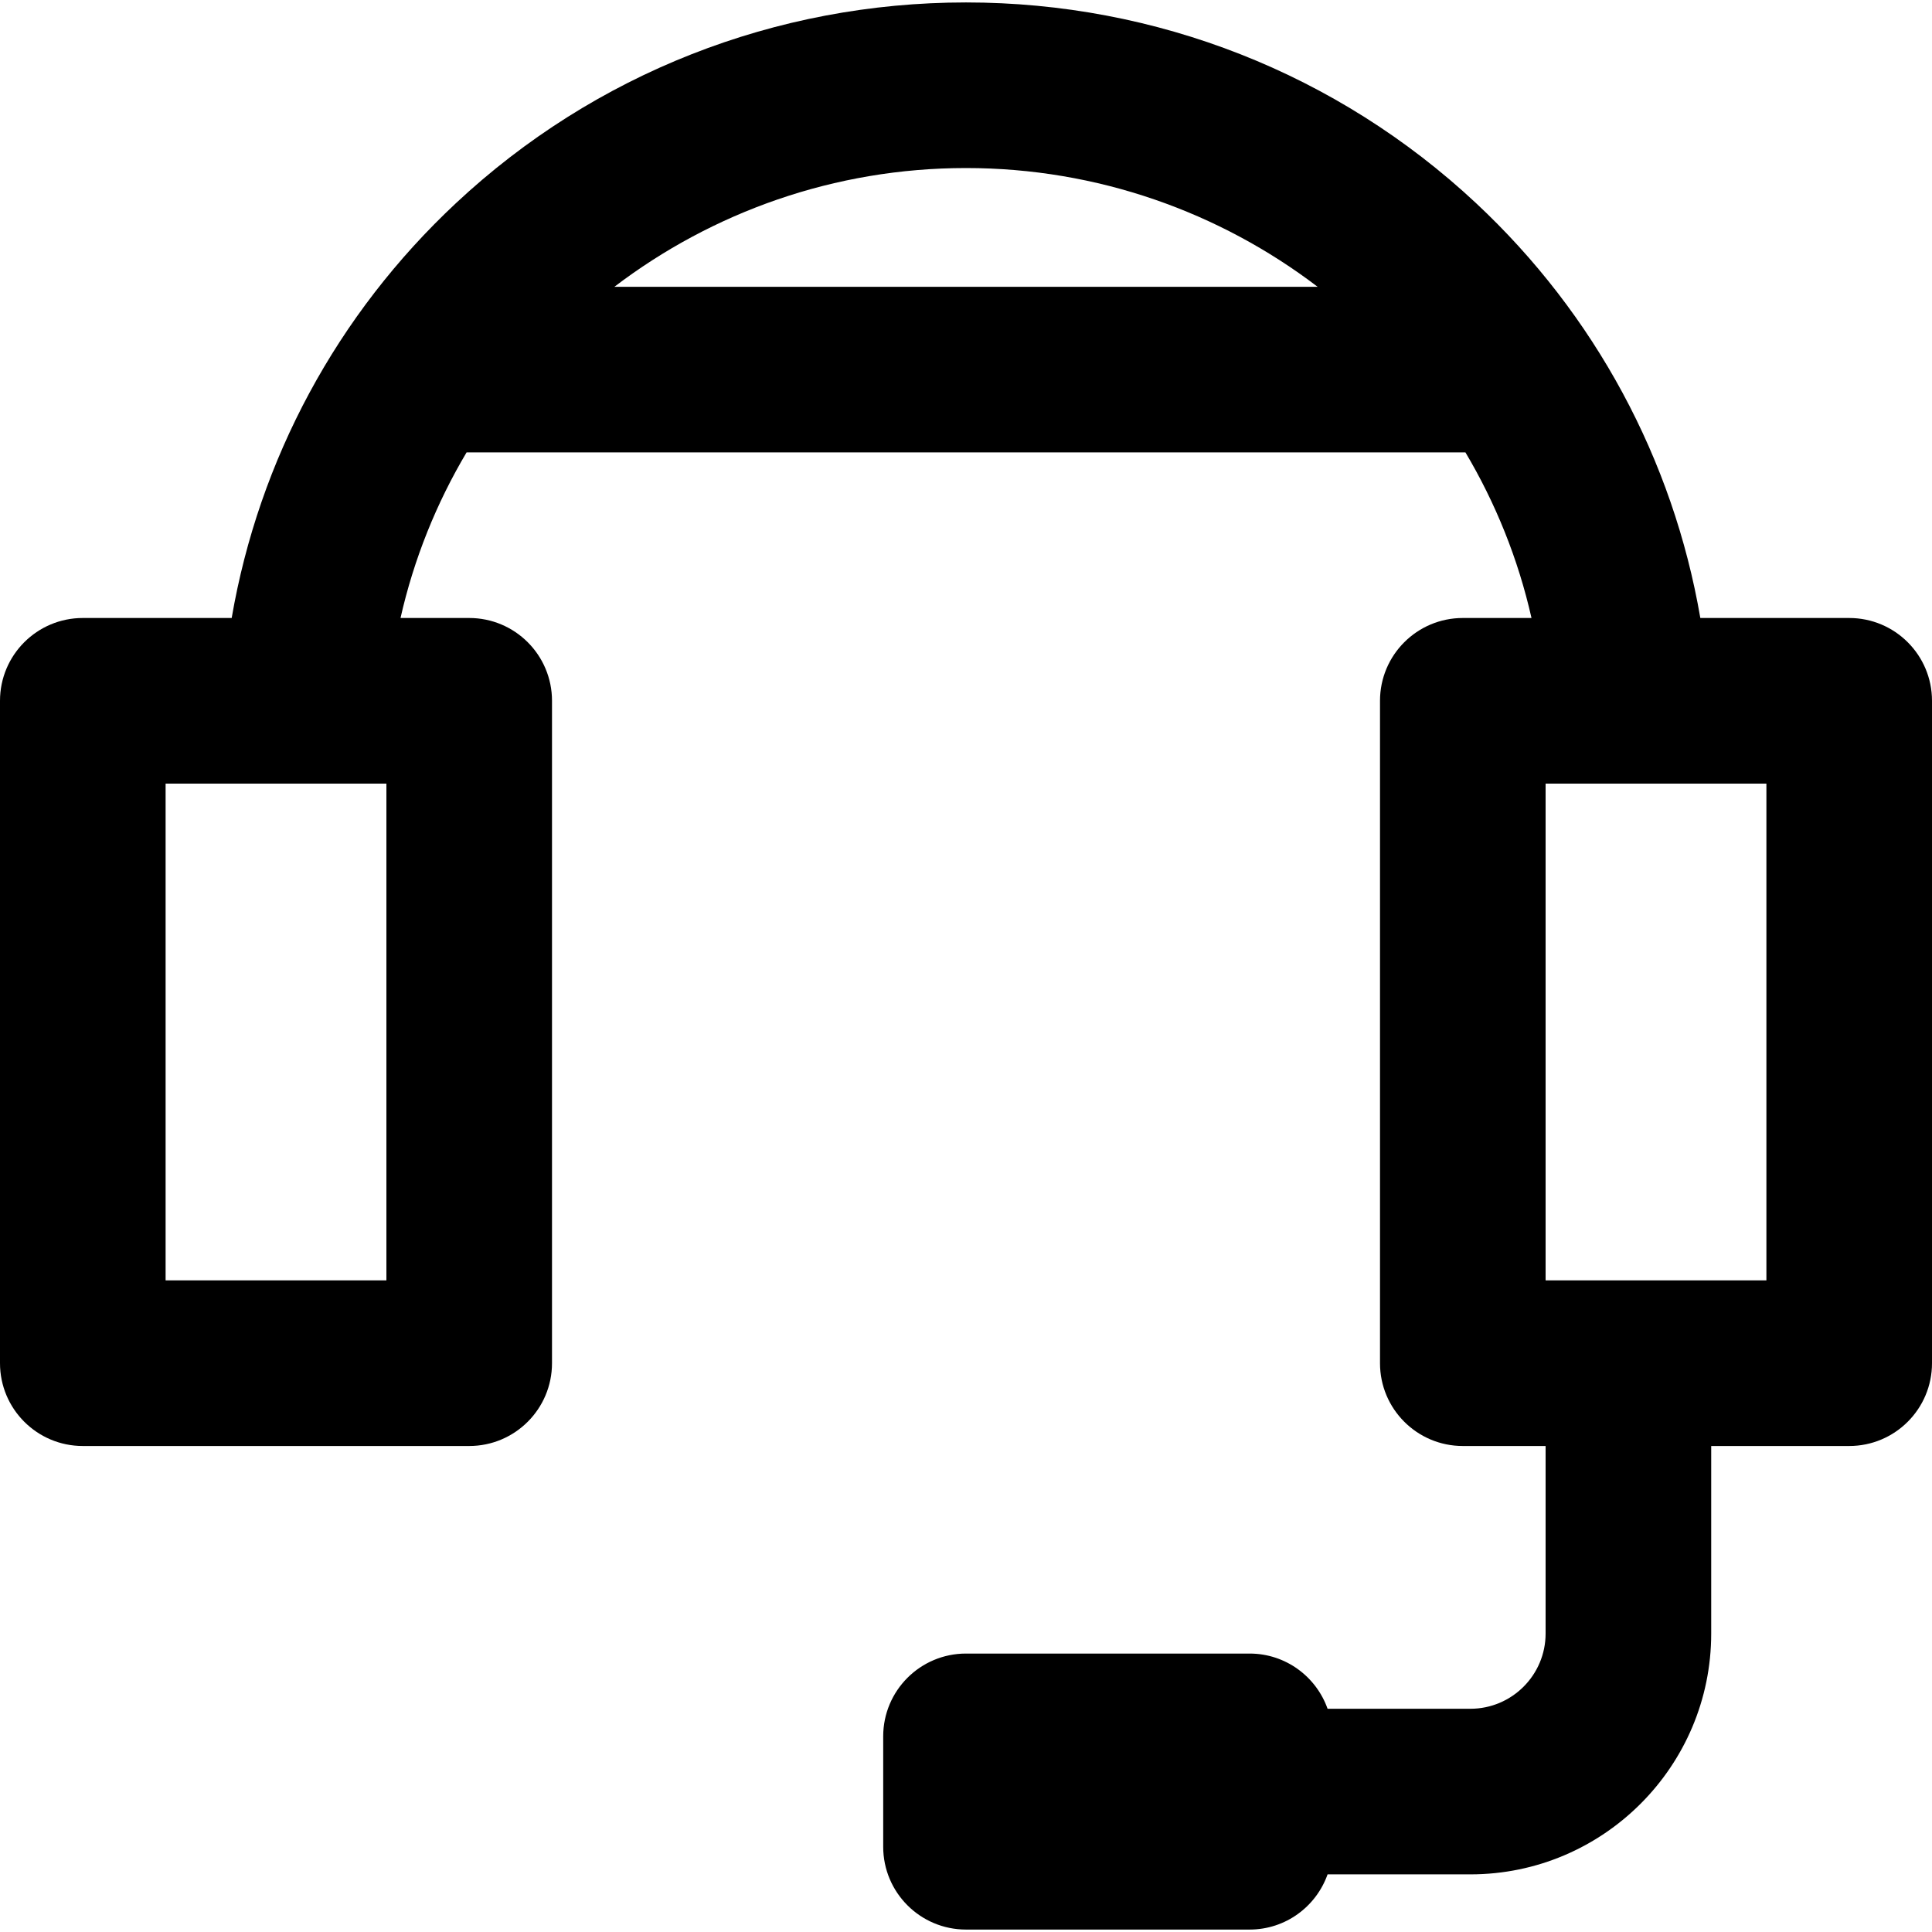 <svg xml:space="preserve" viewBox="0 0 511.999 511.999" xmlns:xlink="http://www.w3.org/1999/xlink" xmlns="http://www.w3.org/2000/svg" id="Capa_1" version="1.1" width="800px" height="800px" fill="#000000">
<g>
	<g>
		<path d="M490.057,163.776h-39.452c-7.231-41.996-27.898-80.463-59.436-109.937C354.466,19.539,306.463,0.646,256,0.646
			c-50.464,0-98.469,18.891-135.169,53.194c-31.536,29.474-52.202,67.939-59.433,109.935H21.943C9.825,163.774,0,173.599,0,185.718
			V361.26c0,12.118,9.825,21.943,21.943,21.943h102.4c12.118,0,21.943-9.825,21.943-21.943V185.718
			c0-12.118-9.825-21.943-21.943-21.943h-18.201c3.546-15.691,9.522-30.449,17.505-43.883h264.71
			c7.983,13.433,13.96,28.192,17.506,43.883h-18.205c-12.118,0-21.943,9.825-21.943,21.943V361.26
			c0,12.118,9.825,21.943,21.943,21.943H409.6v49.705c0,10.99-8.941,19.931-19.931,19.931h-37.847
			c-3.015-8.517-11.118-14.629-20.667-14.629H256c-12.118,0-21.943,9.825-21.943,21.943v29.257c0,12.118,9.825,21.943,21.943,21.943
			h75.154c9.549,0,17.651-6.112,20.667-14.629h37.847c35.189,0,63.817-28.628,63.817-63.817v-49.705h36.571
			c12.118,0,21.943-9.825,21.943-21.943V185.718C512,173.601,502.175,163.776,490.057,163.776z M102.4,339.318H43.886V207.661
			h36.851c0.042,0,0.088,0.004,0.13,0.004c0.031,0,0.058-0.004,0.089-0.004H102.4V339.318z M162.812,76.007
			c25.95-19.759,58.32-31.476,93.188-31.476c34.868,0,67.24,11.717,93.188,31.476H162.812z M468.114,339.318H409.6V207.661h58.514
			V339.318z"></path>
	</g>
</g>
</svg>